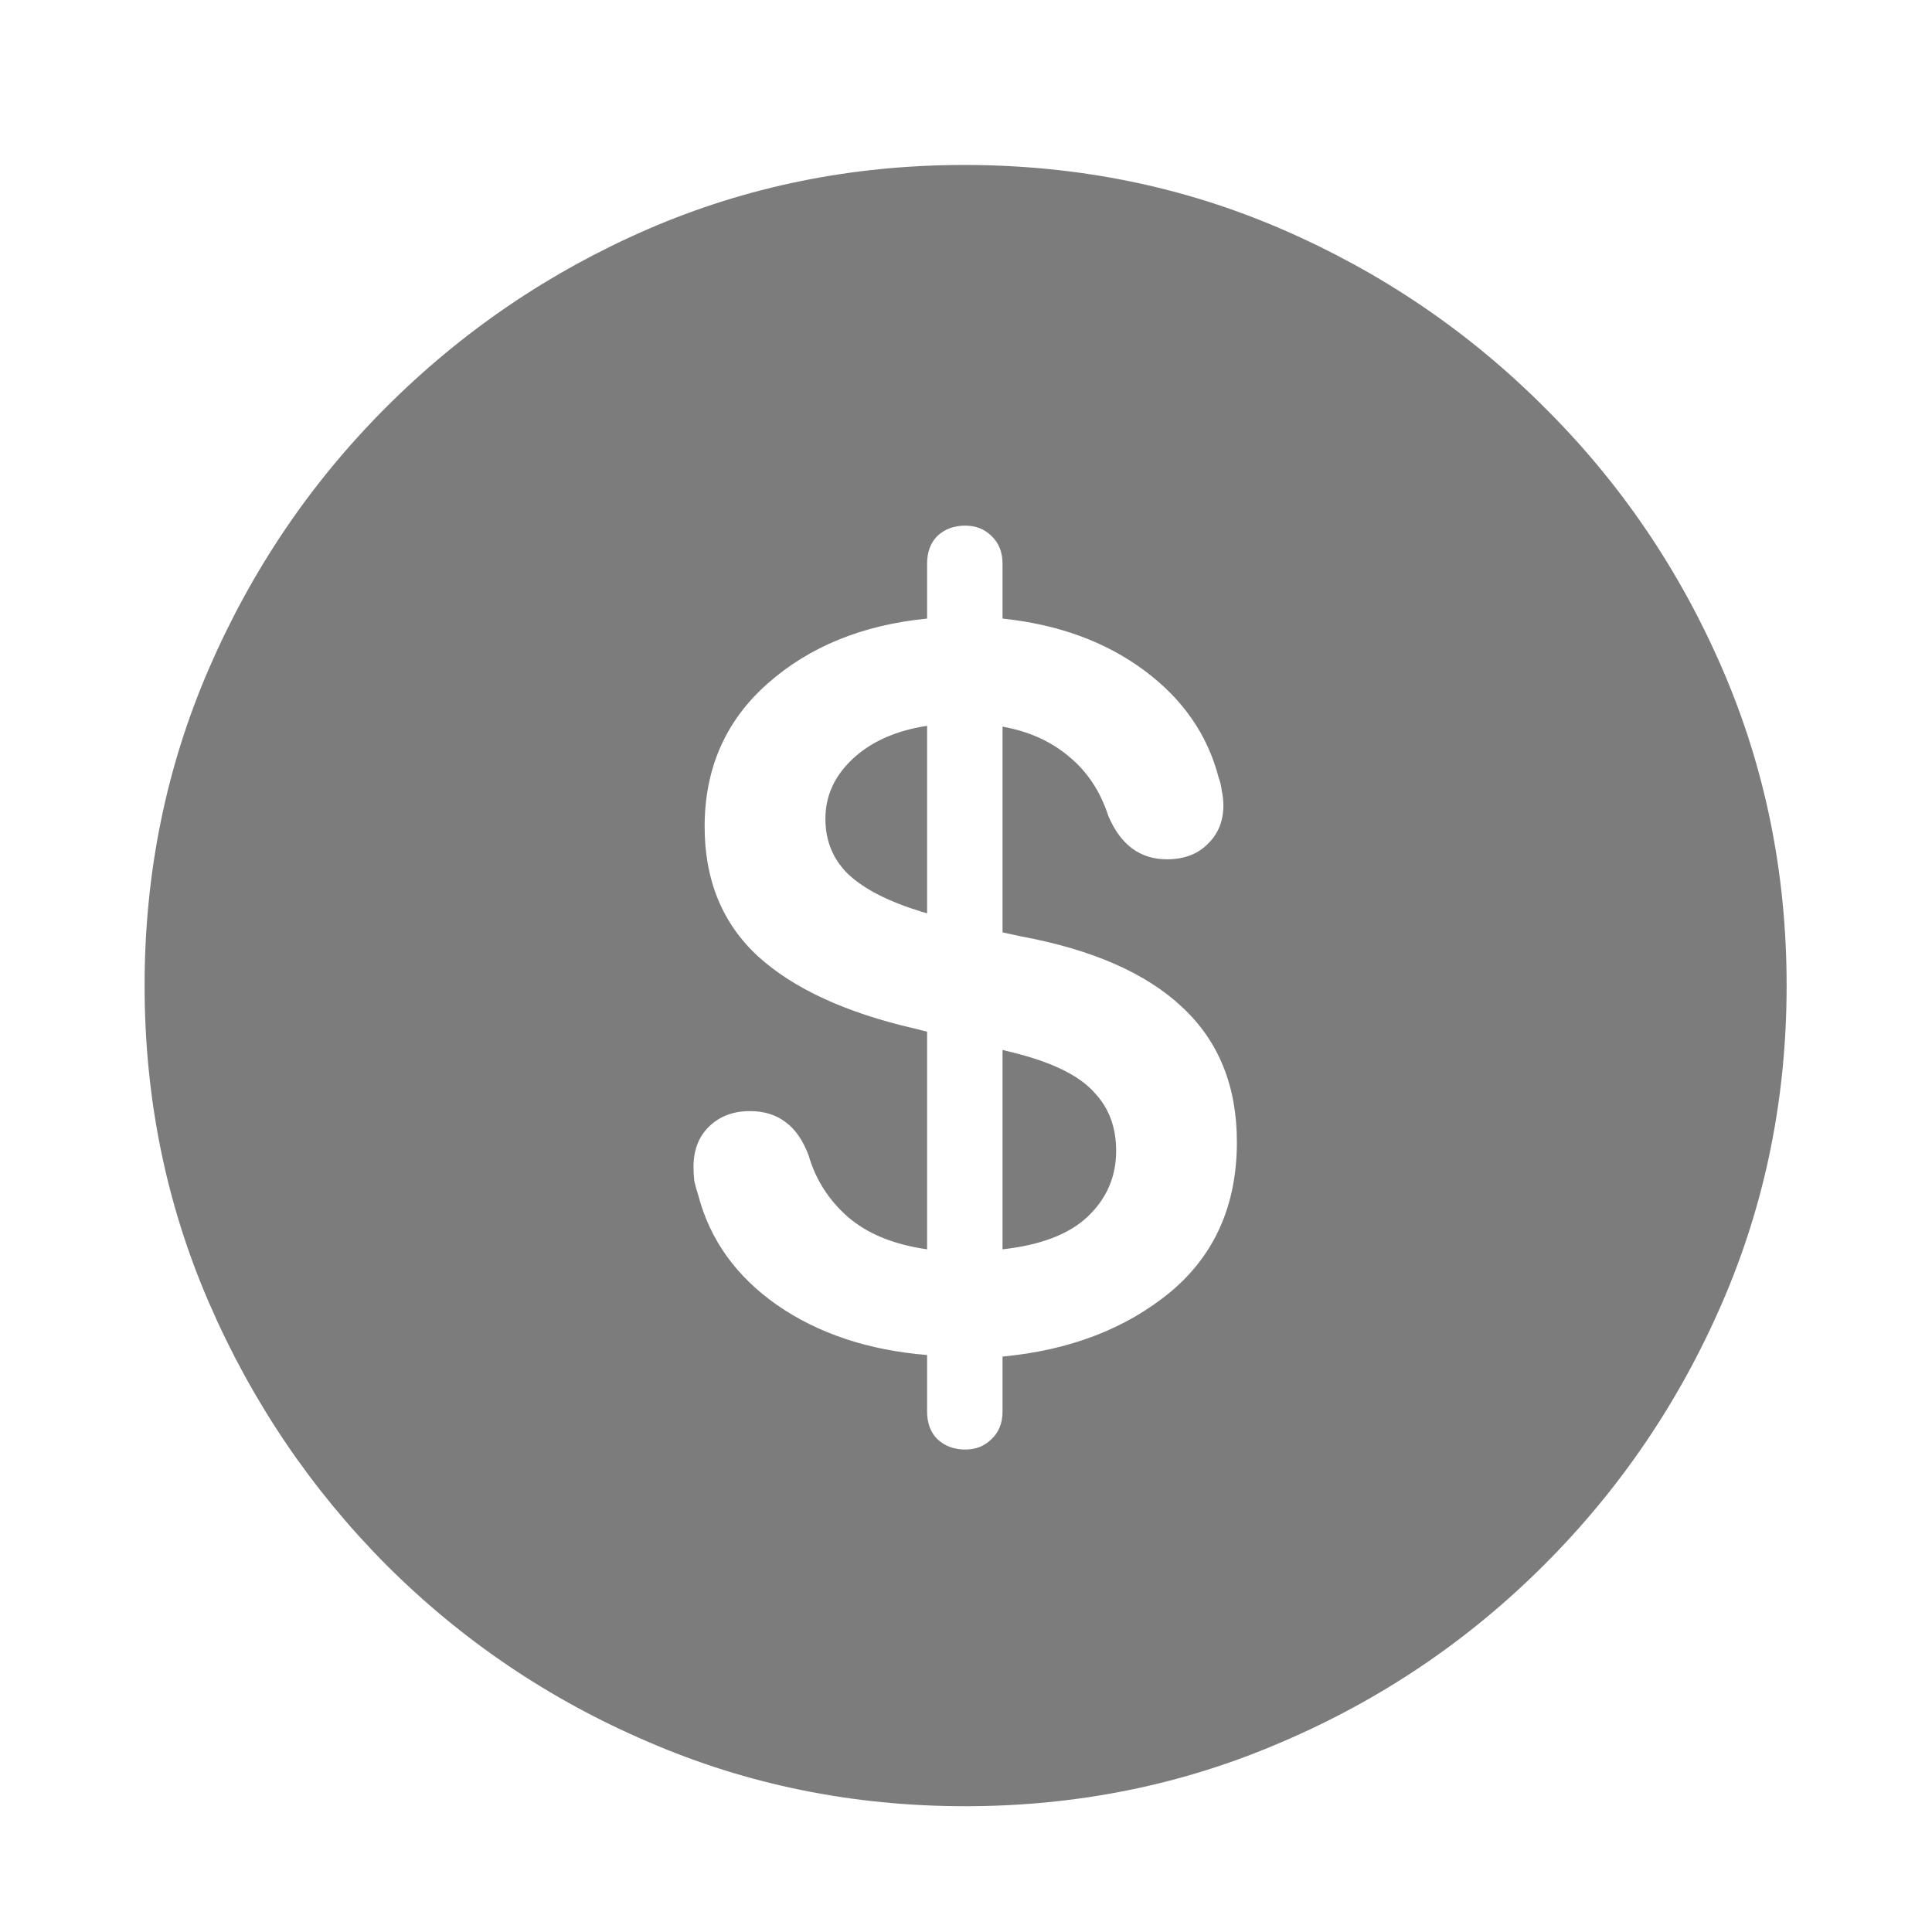 <svg fill="none" viewBox="0 0 57 57" height="57" width="57" xmlns="http://www.w3.org/2000/svg">
<path fill="#7C7C7C" d="M28.477 53.289C25.164 53.289 22.047 52.656 19.125 51.391C16.203 50.141 13.625 48.398 11.391 46.164C9.172 43.93 7.43 41.352 6.164 38.43C4.898 35.508 4.266 32.391 4.266 29.078C4.266 25.766 4.898 22.648 6.164 19.727C7.43 16.805 9.172 14.234 11.391 12.016C13.625 9.781 16.195 8.031 19.102 6.766C22.023 5.5 25.141 4.867 28.453 4.867C31.781 4.867 34.906 5.5 37.828 6.766C40.75 8.031 43.328 9.781 45.562 12.016C47.797 14.234 49.547 16.805 50.812 19.727C52.078 22.648 52.711 25.766 52.711 29.078C52.711 32.391 52.078 35.508 50.812 38.43C49.547 41.352 47.797 43.93 45.562 46.164C43.328 48.398 40.75 50.141 37.828 51.391C34.906 52.656 31.789 53.289 28.477 53.289ZM28.477 42.766C28.789 42.766 29.047 42.664 29.25 42.461C29.469 42.258 29.578 41.984 29.578 41.641V40.023C31.562 39.836 33.211 39.203 34.523 38.125C35.836 37.031 36.492 35.555 36.492 33.695C36.492 32.039 35.953 30.711 34.875 29.711C33.812 28.711 32.227 28.016 30.117 27.625L29.578 27.508V21.438C30.359 21.578 31.016 21.875 31.547 22.328C32.078 22.766 32.461 23.344 32.695 24.062C33.055 24.922 33.633 25.352 34.43 25.352C34.93 25.352 35.328 25.203 35.625 24.906C35.938 24.609 36.094 24.227 36.094 23.758C36.094 23.617 36.078 23.477 36.047 23.336C36.031 23.195 36 23.062 35.953 22.938C35.625 21.672 34.891 20.617 33.75 19.773C32.609 18.93 31.219 18.422 29.578 18.25V16.633C29.578 16.289 29.469 16.016 29.25 15.812C29.047 15.609 28.789 15.508 28.477 15.508C28.148 15.508 27.875 15.609 27.656 15.812C27.453 16.016 27.352 16.289 27.352 16.633V18.25C25.445 18.438 23.875 19.078 22.641 20.172C21.406 21.266 20.789 22.672 20.789 24.391C20.789 25.969 21.312 27.242 22.359 28.211C23.406 29.164 24.945 29.875 26.977 30.344L27.352 30.438V36.859C26.367 36.719 25.586 36.398 25.008 35.898C24.445 35.398 24.062 34.797 23.859 34.094C23.688 33.641 23.461 33.312 23.18 33.109C22.898 32.891 22.547 32.781 22.125 32.781C21.625 32.781 21.219 32.938 20.906 33.25C20.609 33.547 20.461 33.938 20.461 34.422C20.461 34.562 20.469 34.703 20.484 34.844C20.516 34.984 20.555 35.125 20.602 35.266C20.945 36.578 21.719 37.656 22.922 38.5C24.141 39.344 25.617 39.836 27.352 39.977V41.641C27.352 41.984 27.453 42.258 27.656 42.461C27.875 42.664 28.148 42.766 28.477 42.766ZM27.352 26.945L27.188 26.898C26.219 26.602 25.5 26.234 25.031 25.797C24.578 25.359 24.352 24.812 24.352 24.156C24.352 23.484 24.617 22.898 25.148 22.398C25.695 21.883 26.43 21.555 27.352 21.414V26.945ZM29.578 30.977L30.047 31.094C31.109 31.375 31.852 31.75 32.273 32.219C32.711 32.672 32.93 33.25 32.93 33.953C32.93 34.719 32.648 35.367 32.086 35.898C31.539 36.414 30.703 36.734 29.578 36.859V30.977Z"></path>
</svg>